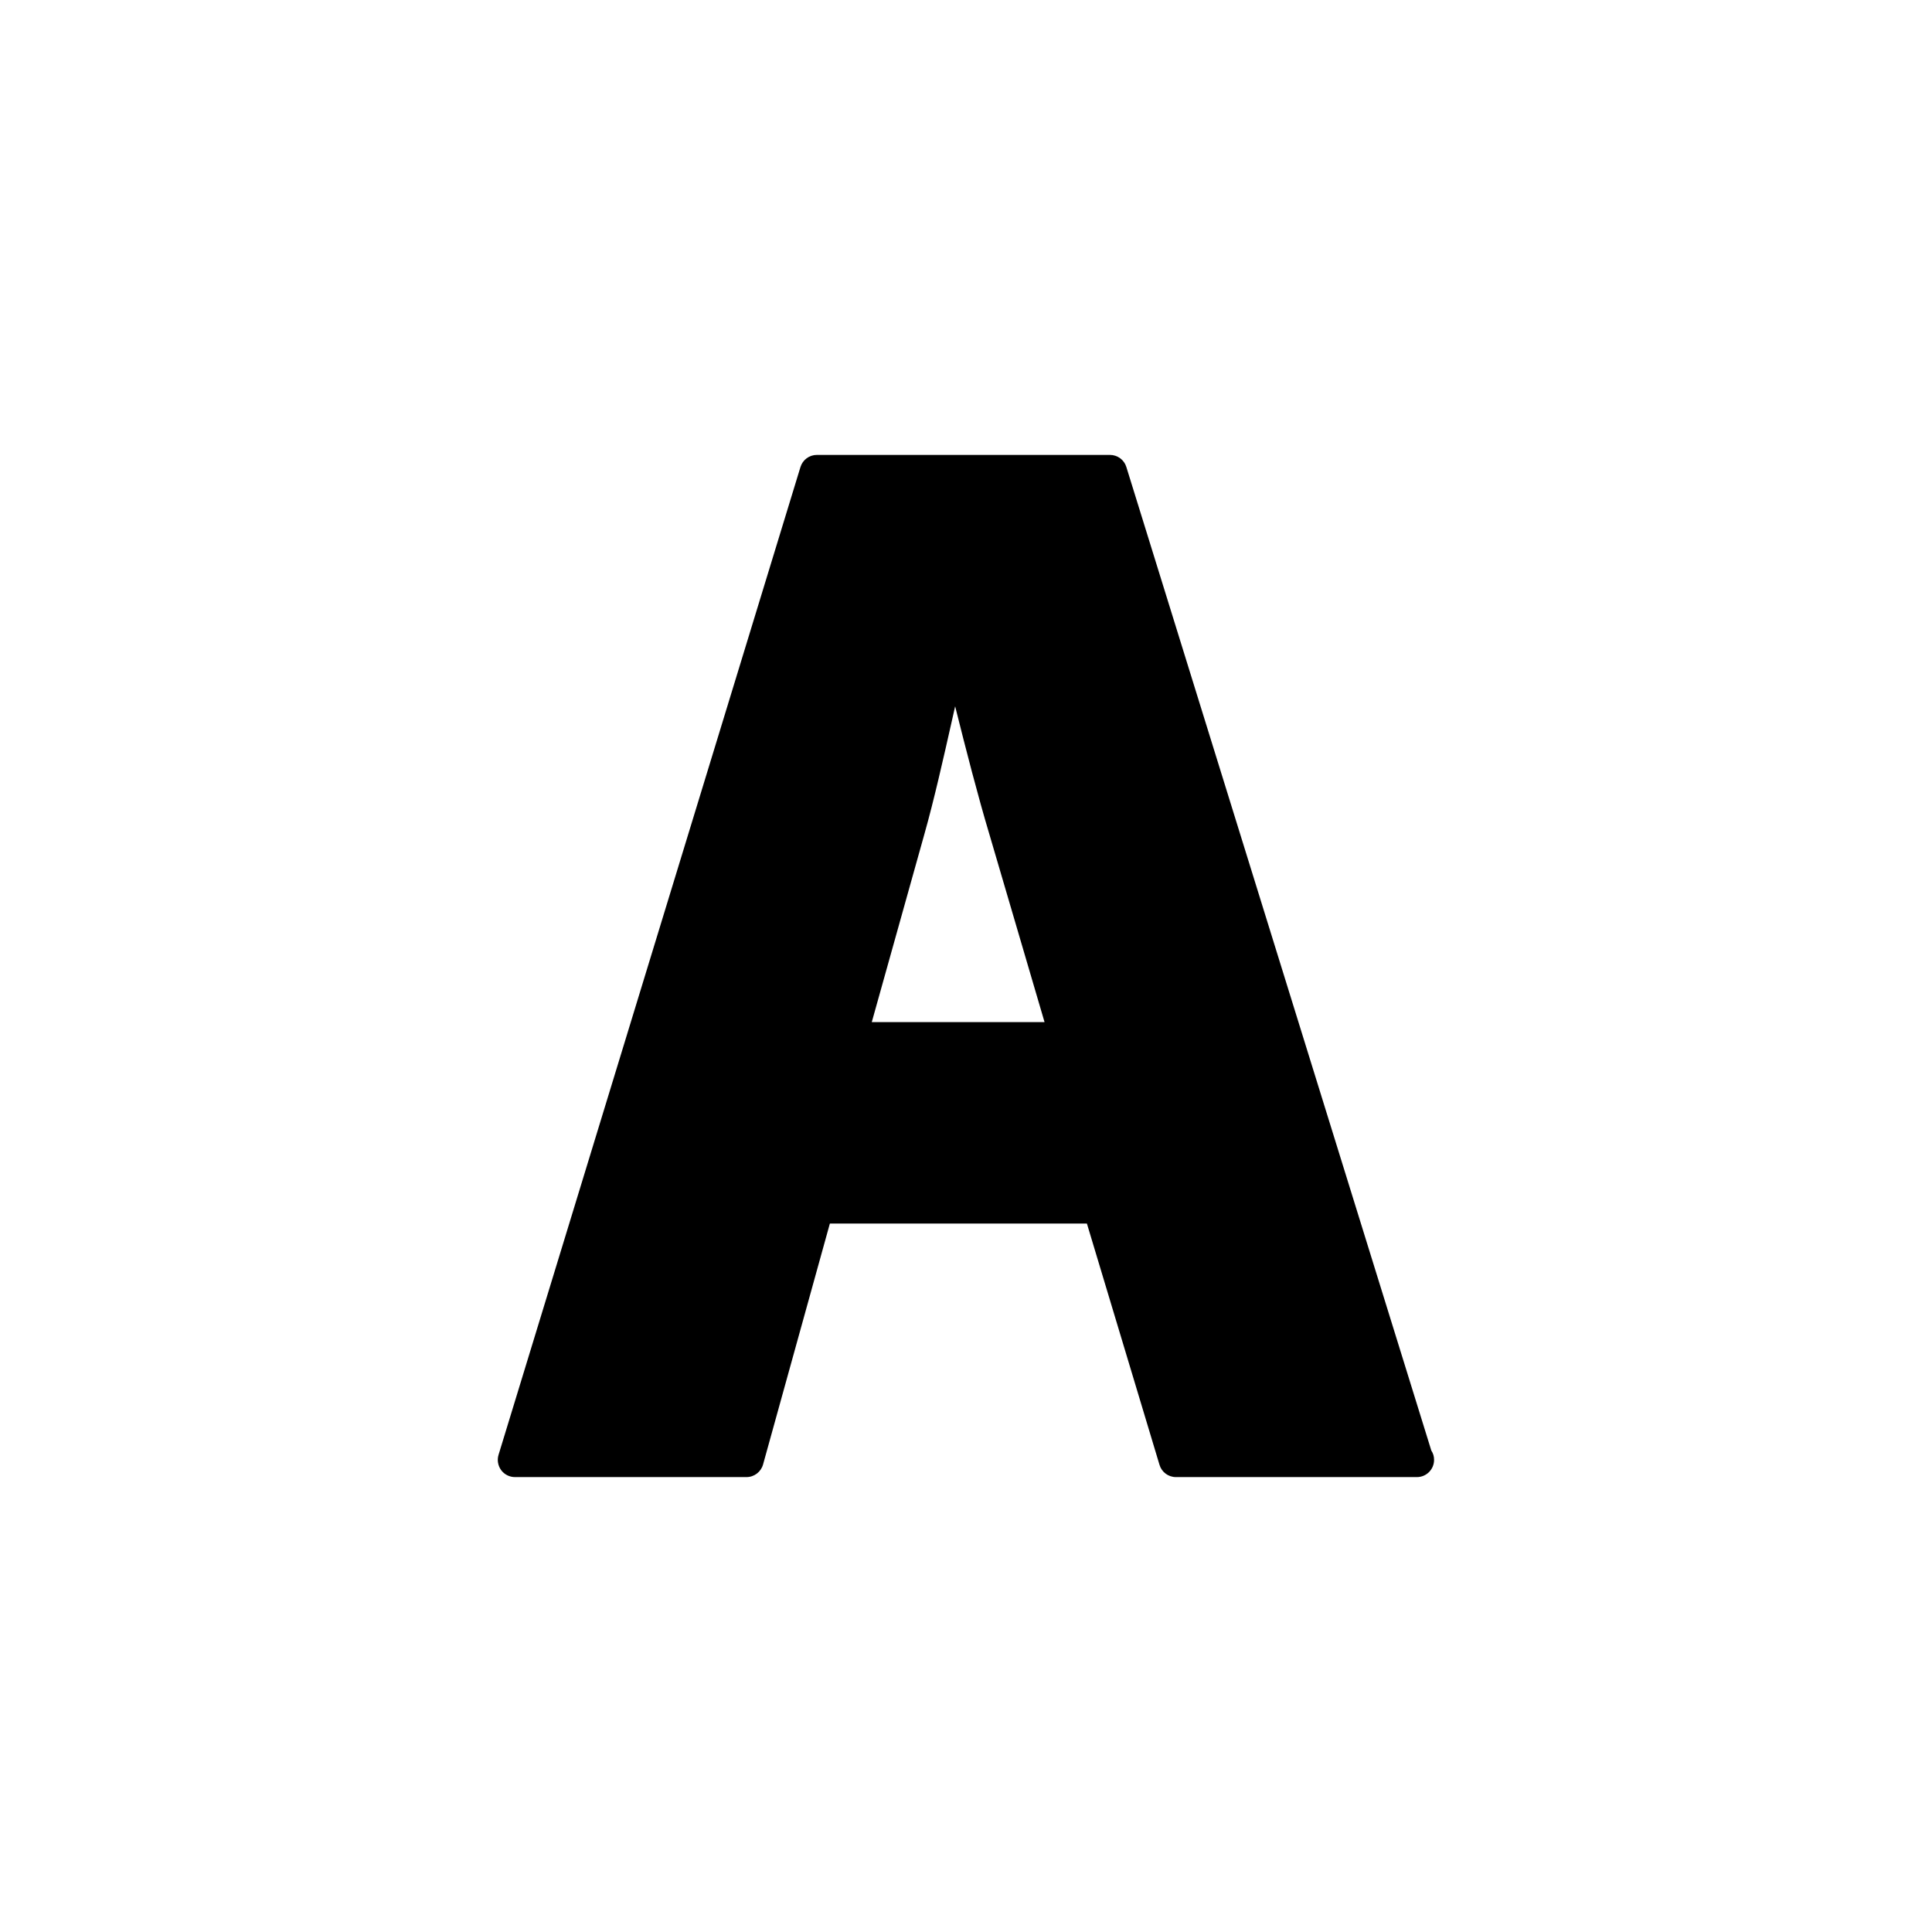 <?xml version="1.0" encoding="utf-8"?>
<!-- Generator: Adobe Illustrator 15.0.0, SVG Export Plug-In . SVG Version: 6.00 Build 0)  -->
<!DOCTYPE svg PUBLIC "-//W3C//DTD SVG 1.1//EN" "http://www.w3.org/Graphics/SVG/1.1/DTD/svg11.dtd">
<svg version="1.1" id="Layer_1" xmlns="http://www.w3.org/2000/svg" xmlns:xlink="http://www.w3.org/1999/xlink" x="0px" y="0px"
	 width="26px" height="26px" viewBox="0 0 26 26" enable-background="new 0 0 26 26" xml:space="preserve">
<path d="M19.262,19.521L15.158,6.285c-0.029-0.097-0.119-0.163-0.221-0.163h-3.944c-0.102,0-0.191,0.066-0.221,0.164L6.709,19.579
	c-0.021,0.069-0.008,0.146,0.035,0.205c0.043,0.059,0.113,0.094,0.186,0.094h3.116c0.104,0,0.195-0.07,0.223-0.17l0.899-3.242h3.459
	l0.977,3.247c0.029,0.098,0.119,0.165,0.221,0.165h3.234c0.003-0.001,0.006-0.001,0.009,0c0.128,0,0.231-0.104,0.231-0.231
	C19.3,19.6,19.286,19.557,19.262,19.521z M14.057,13.755h-2.325l0.707-2.526c0.132-0.467,0.256-1.018,0.376-1.551
	c0.013-0.058,0.026-0.116,0.039-0.173c0.146,0.585,0.304,1.199,0.462,1.727L14.057,13.755z"/>
</svg>
